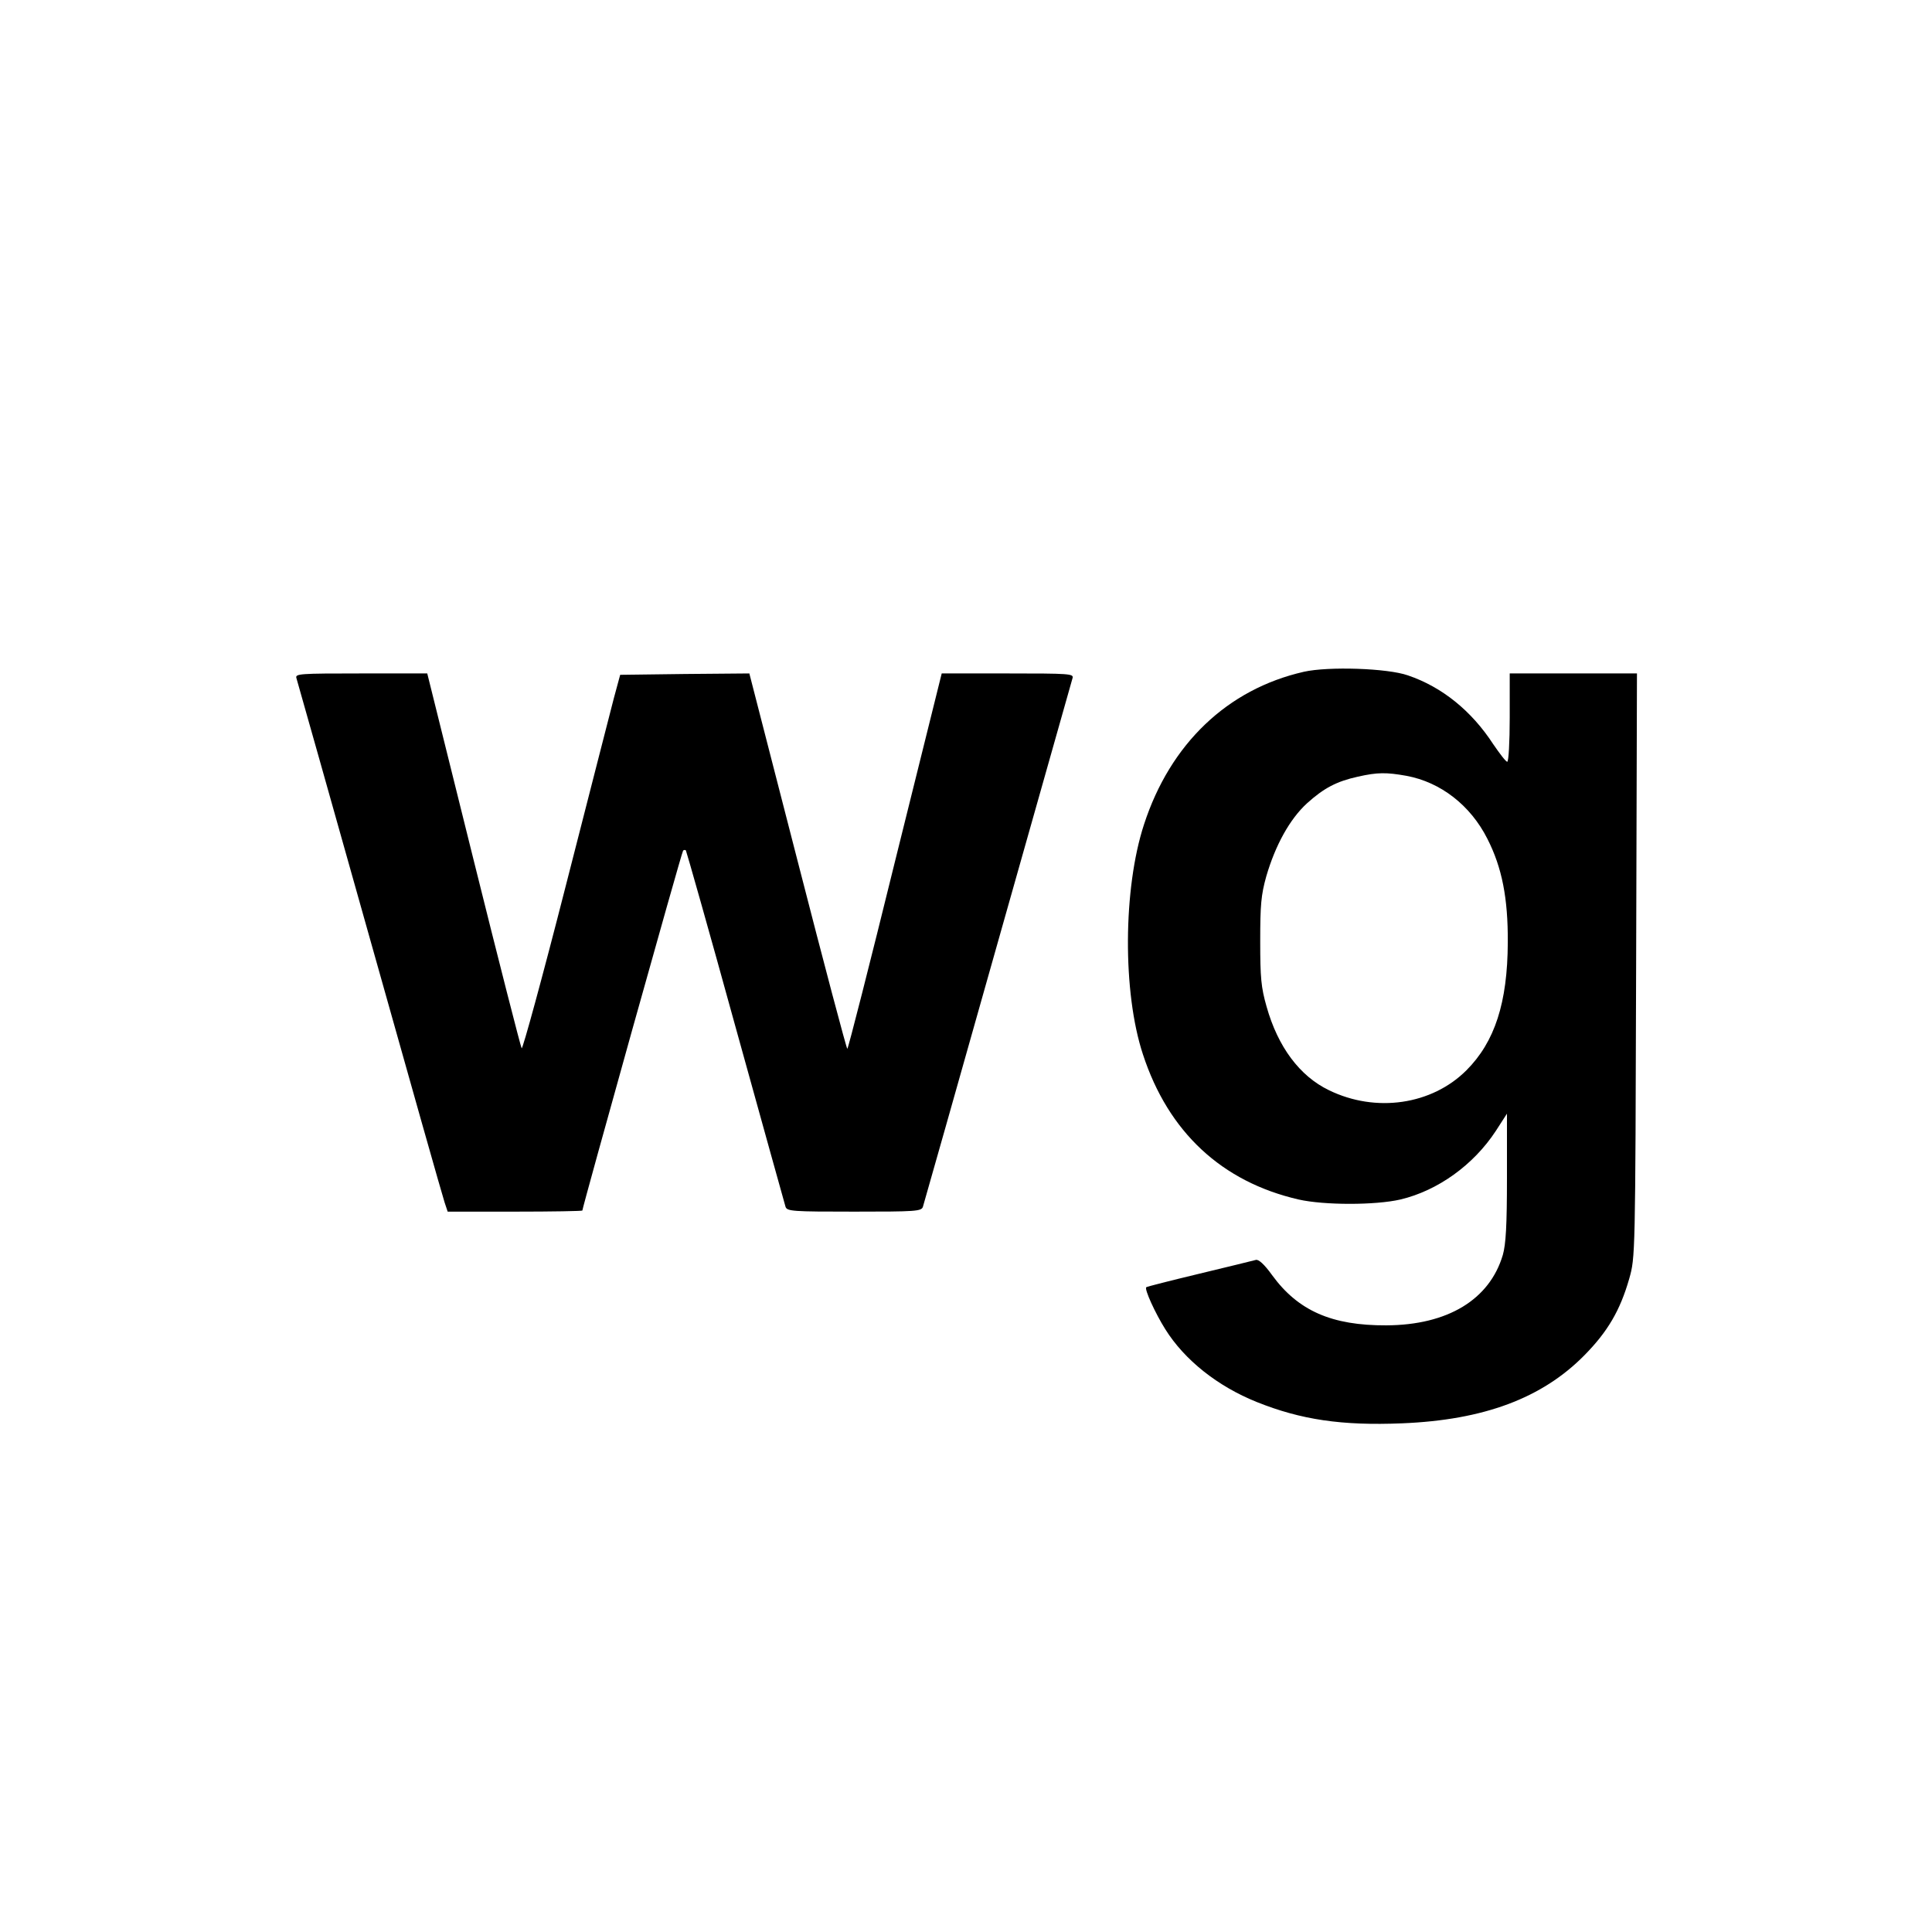 <?xml version="1.0" standalone="no"?>
<!DOCTYPE svg PUBLIC "-//W3C//DTD SVG 20010904//EN"
 "http://www.w3.org/TR/2001/REC-SVG-20010904/DTD/svg10.dtd">
<svg version="1.0" xmlns="http://www.w3.org/2000/svg"
 width="700pt" height="700pt" viewBox="0 0 700 700"
 preserveAspectRatio="xMidYMid meet">
<g transform="translate(0,700) scale(0.1,-0.1)"
fill="#000000" stroke="none">
<path d="M4724 4566 c-277 -63 -484 -261 -579 -553 -76 -232 -78 -609 -4 -833
92 -282 286 -462 564 -526 93 -21 278 -21 369 0 135 32 265 125 346 249 l40
62 0 -231 c0 -176 -4 -242 -15 -281 -48 -162 -200 -254 -422 -255 -198 -1
-320 53 -414 182 -28 39 -49 58 -59 55 -8 -2 -100 -25 -205 -50 -104 -25 -191
-47 -192 -49 -7 -7 32 -93 69 -152 70 -112 190 -207 332 -264 160 -64 307 -86
526 -77 296 12 507 91 660 246 85 86 130 163 163 278 22 78 22 80 25 1136 l3
1057 -231 0 -230 0 0 -160 c0 -88 -4 -160 -9 -160 -5 0 -27 29 -51 64 -78 120
-185 207 -309 249 -74 26 -288 33 -377 13z m372 -377 c124 -23 232 -107 293
-228 53 -104 75 -215 74 -376 -1 -218 -47 -360 -150 -463 -125 -125 -328 -155
-498 -72 -106 51 -185 157 -226 303 -20 70 -23 105 -23 237 0 131 3 167 22
235 33 113 85 207 147 264 62 56 108 80 185 97 71 16 103 16 176 3z"/>
<path d="M1074 4543 c3 -10 123 -434 266 -943 143 -509 265 -940 271 -957 l11
-33 244 0 c134 0 244 2 244 4 0 11 360 1300 365 1304 3 3 7 3 10 1 2 -3 84
-291 180 -640 97 -349 178 -642 181 -651 5 -17 26 -18 249 -18 223 0 244 1
249 18 3 9 125 440 271 957 146 517 268 948 271 958 5 16 -11 17 -235 17
l-239 0 -169 -680 c-92 -374 -170 -680 -173 -680 -3 0 -84 306 -180 680 l-175
680 -234 -2 -234 -3 -23 -85 c-12 -47 -91 -354 -175 -683 -84 -329 -156 -592
-159 -585 -4 7 -83 316 -175 686 l-167 672 -240 0 c-223 0 -239 -1 -234 -17z"/>
</g>
</svg>
